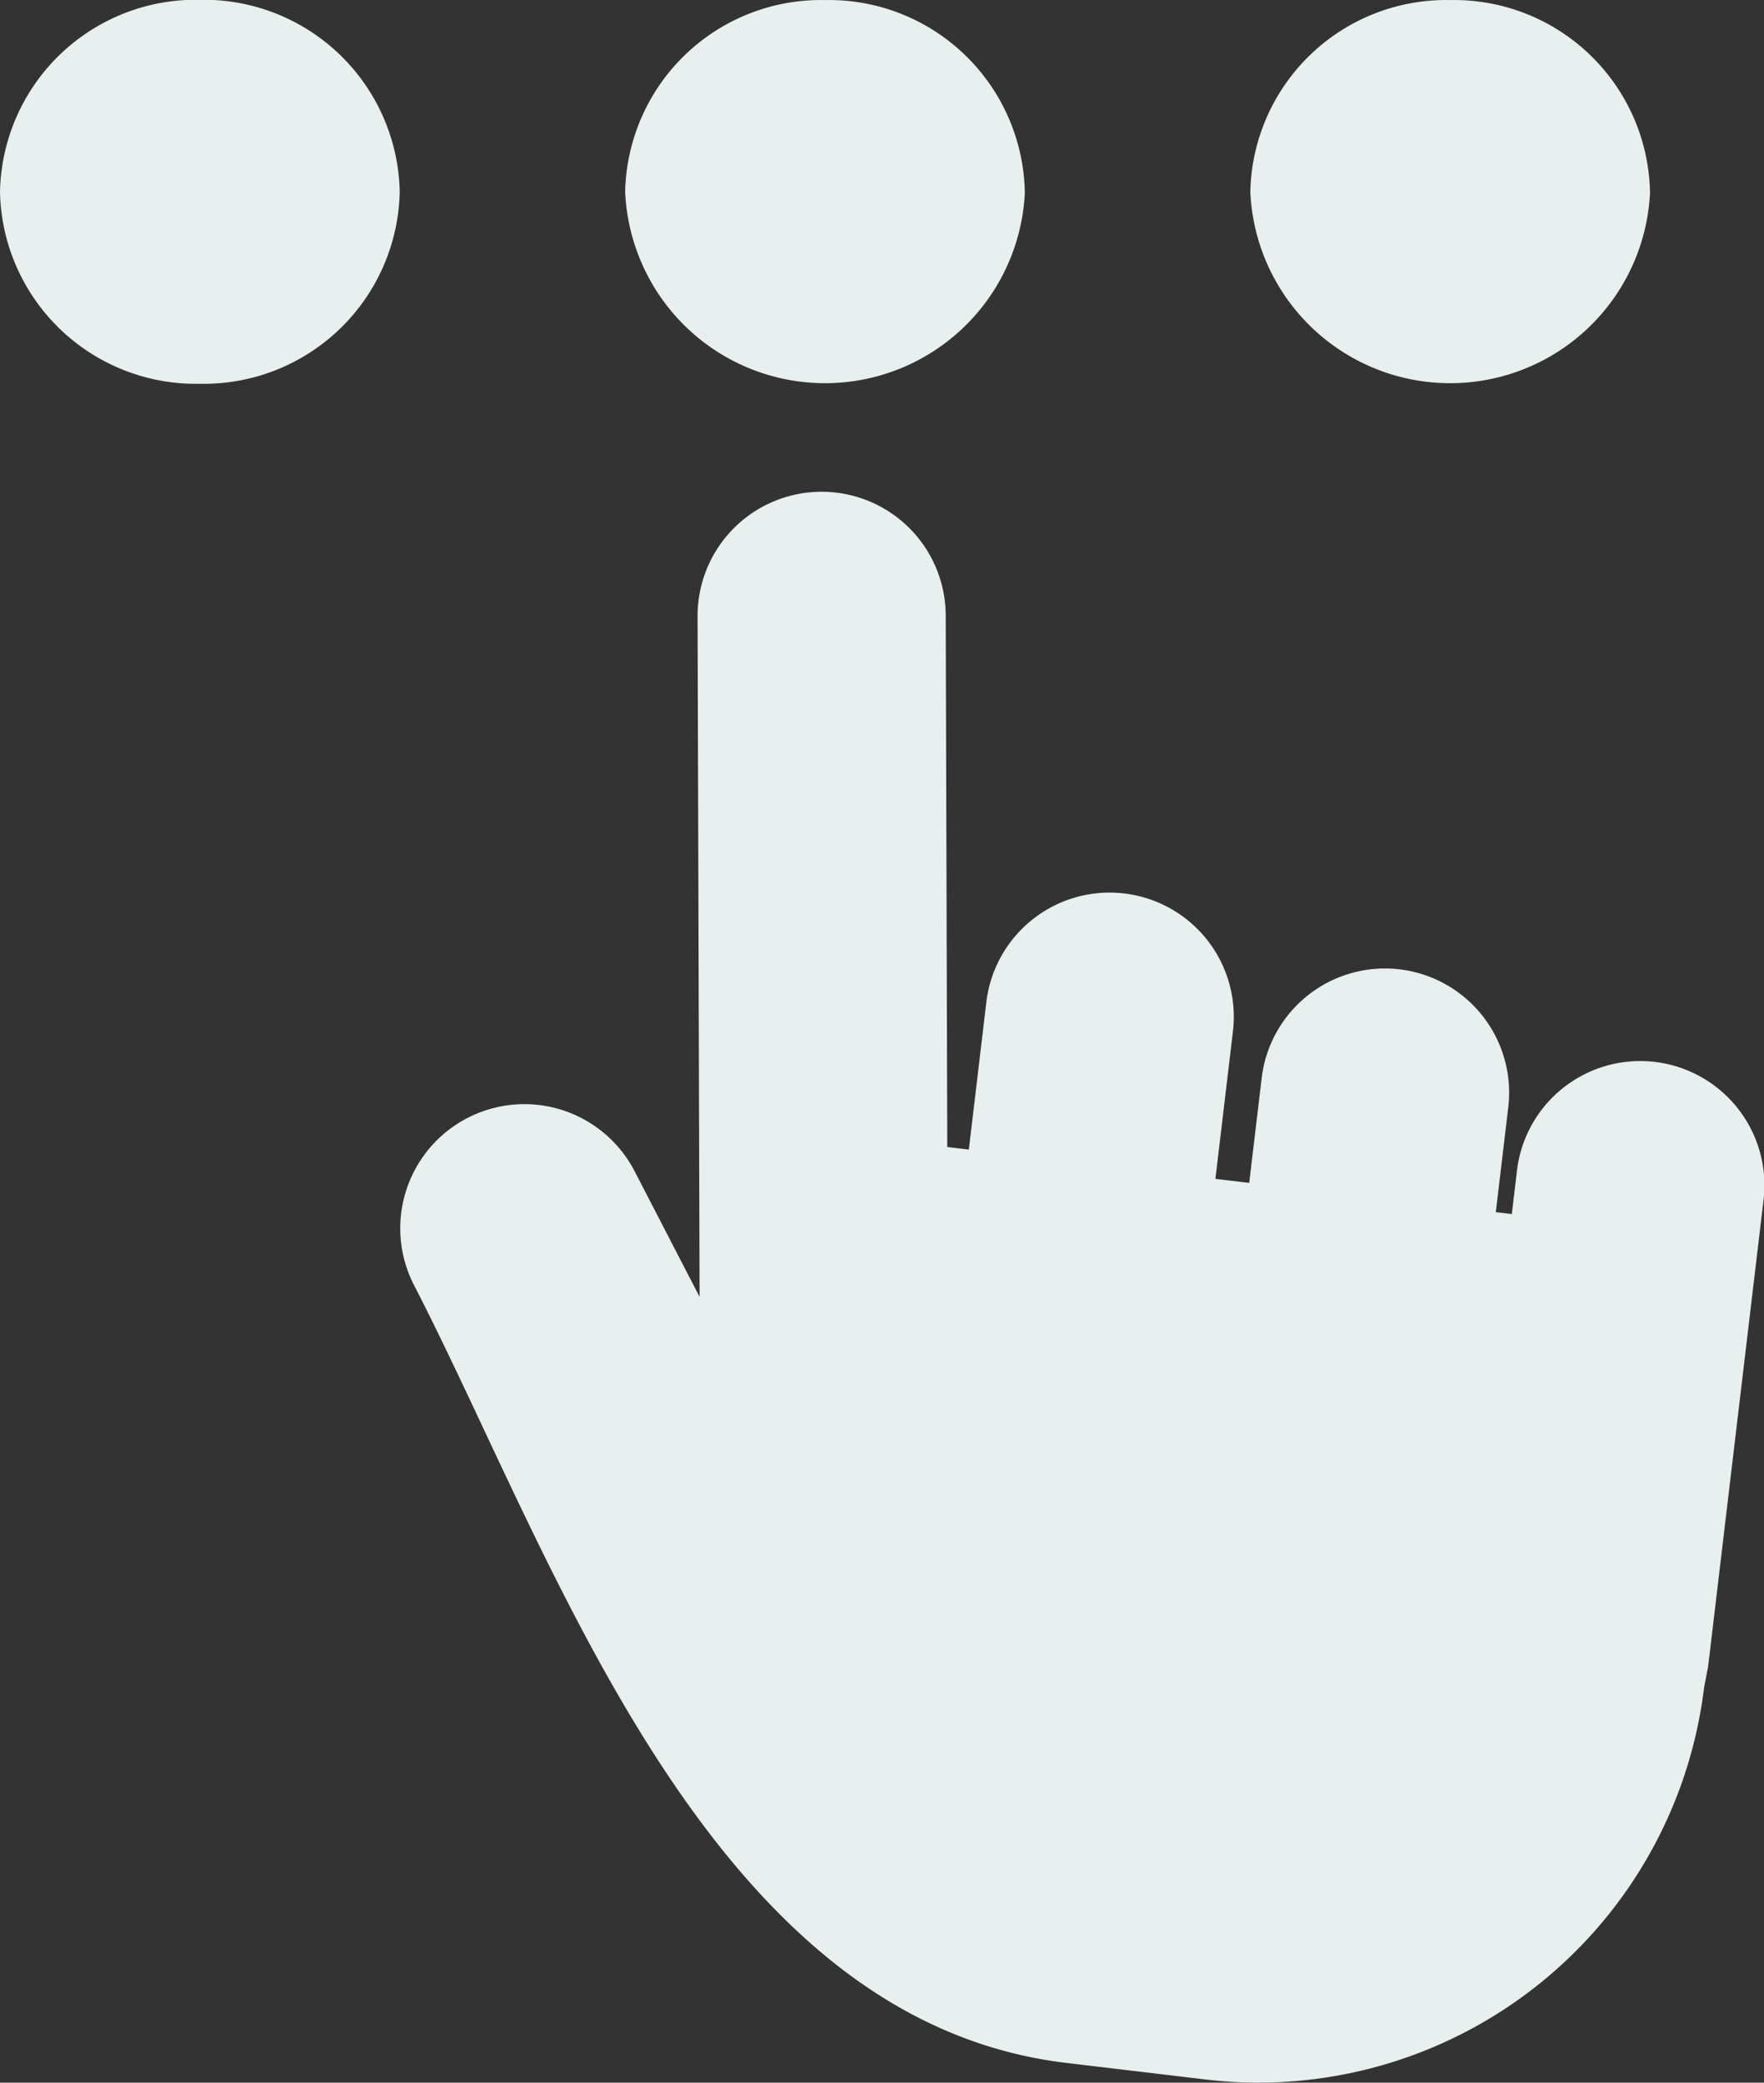 <svg xmlns="http://www.w3.org/2000/svg" width="27.184" height="32.083" viewBox="0 0 27.184 32.083">
  <rect x="0" y="0" width="27.184" height="32.083" fill="#333333" stroke="none"/>
  <g id="Groupe_151" data-name="Groupe 151" transform="translate(0 -0.003)">
    <path id="Tracé_271" data-name="Tracé 271" d="M1126.176,1383.9l.343.041.27-2.271a1.912,1.912,0,0,1,3.8.451l-.27,2.271.521.062.192-1.615a1.912,1.912,0,0,1,3.8.451l-.192,1.615.247.029.079-.669a1.912,1.912,0,0,1,3.8.451l-.854,7.188-.063.328a6.918,6.918,0,0,1-7.664,6.036l-2.16-.257c-5.547-.66-7.882-7.77-10.055-11.98a1.912,1.912,0,0,1,3.4-1.754l1,1.933-.031-10.485a1.912,1.912,0,1,1,3.824-.011l.024,8.184Z" transform="translate(-1111.589 -1366.229)" fill="#e8efef" fill-rule="evenodd"/>
    <path id="Tracé_226_1_" d="M3502.07,2.969a3.083,3.083,0,0,1-6.16,0v0a3.018,3.018,0,0,1,3.079-2.955h0a3.02,3.02,0,0,1,3.08,2.955" transform="translate(-3476.642 -0.01)" fill="#e8efef"/>
    <path id="Tracé_227_1_" d="M1754.11,2.969a3.083,3.083,0,0,1-6.16,0v0a3.018,3.018,0,0,1,3.079-2.955h0a3.02,3.02,0,0,1,3.08,2.955" transform="translate(-1738.316 -0.01)" fill="#e8efef"/>
    <path id="Tracé_228_1_" d="M6.16,2.958A3.02,3.02,0,0,1,3.08,5.915,3.018,3.018,0,0,1,0,2.961v0A3.018,3.018,0,0,1,3.079,0h0A3.02,3.02,0,0,1,6.16,2.958" transform="translate(0 0)" fill="#e8efef"/>
  </g>
</svg>

